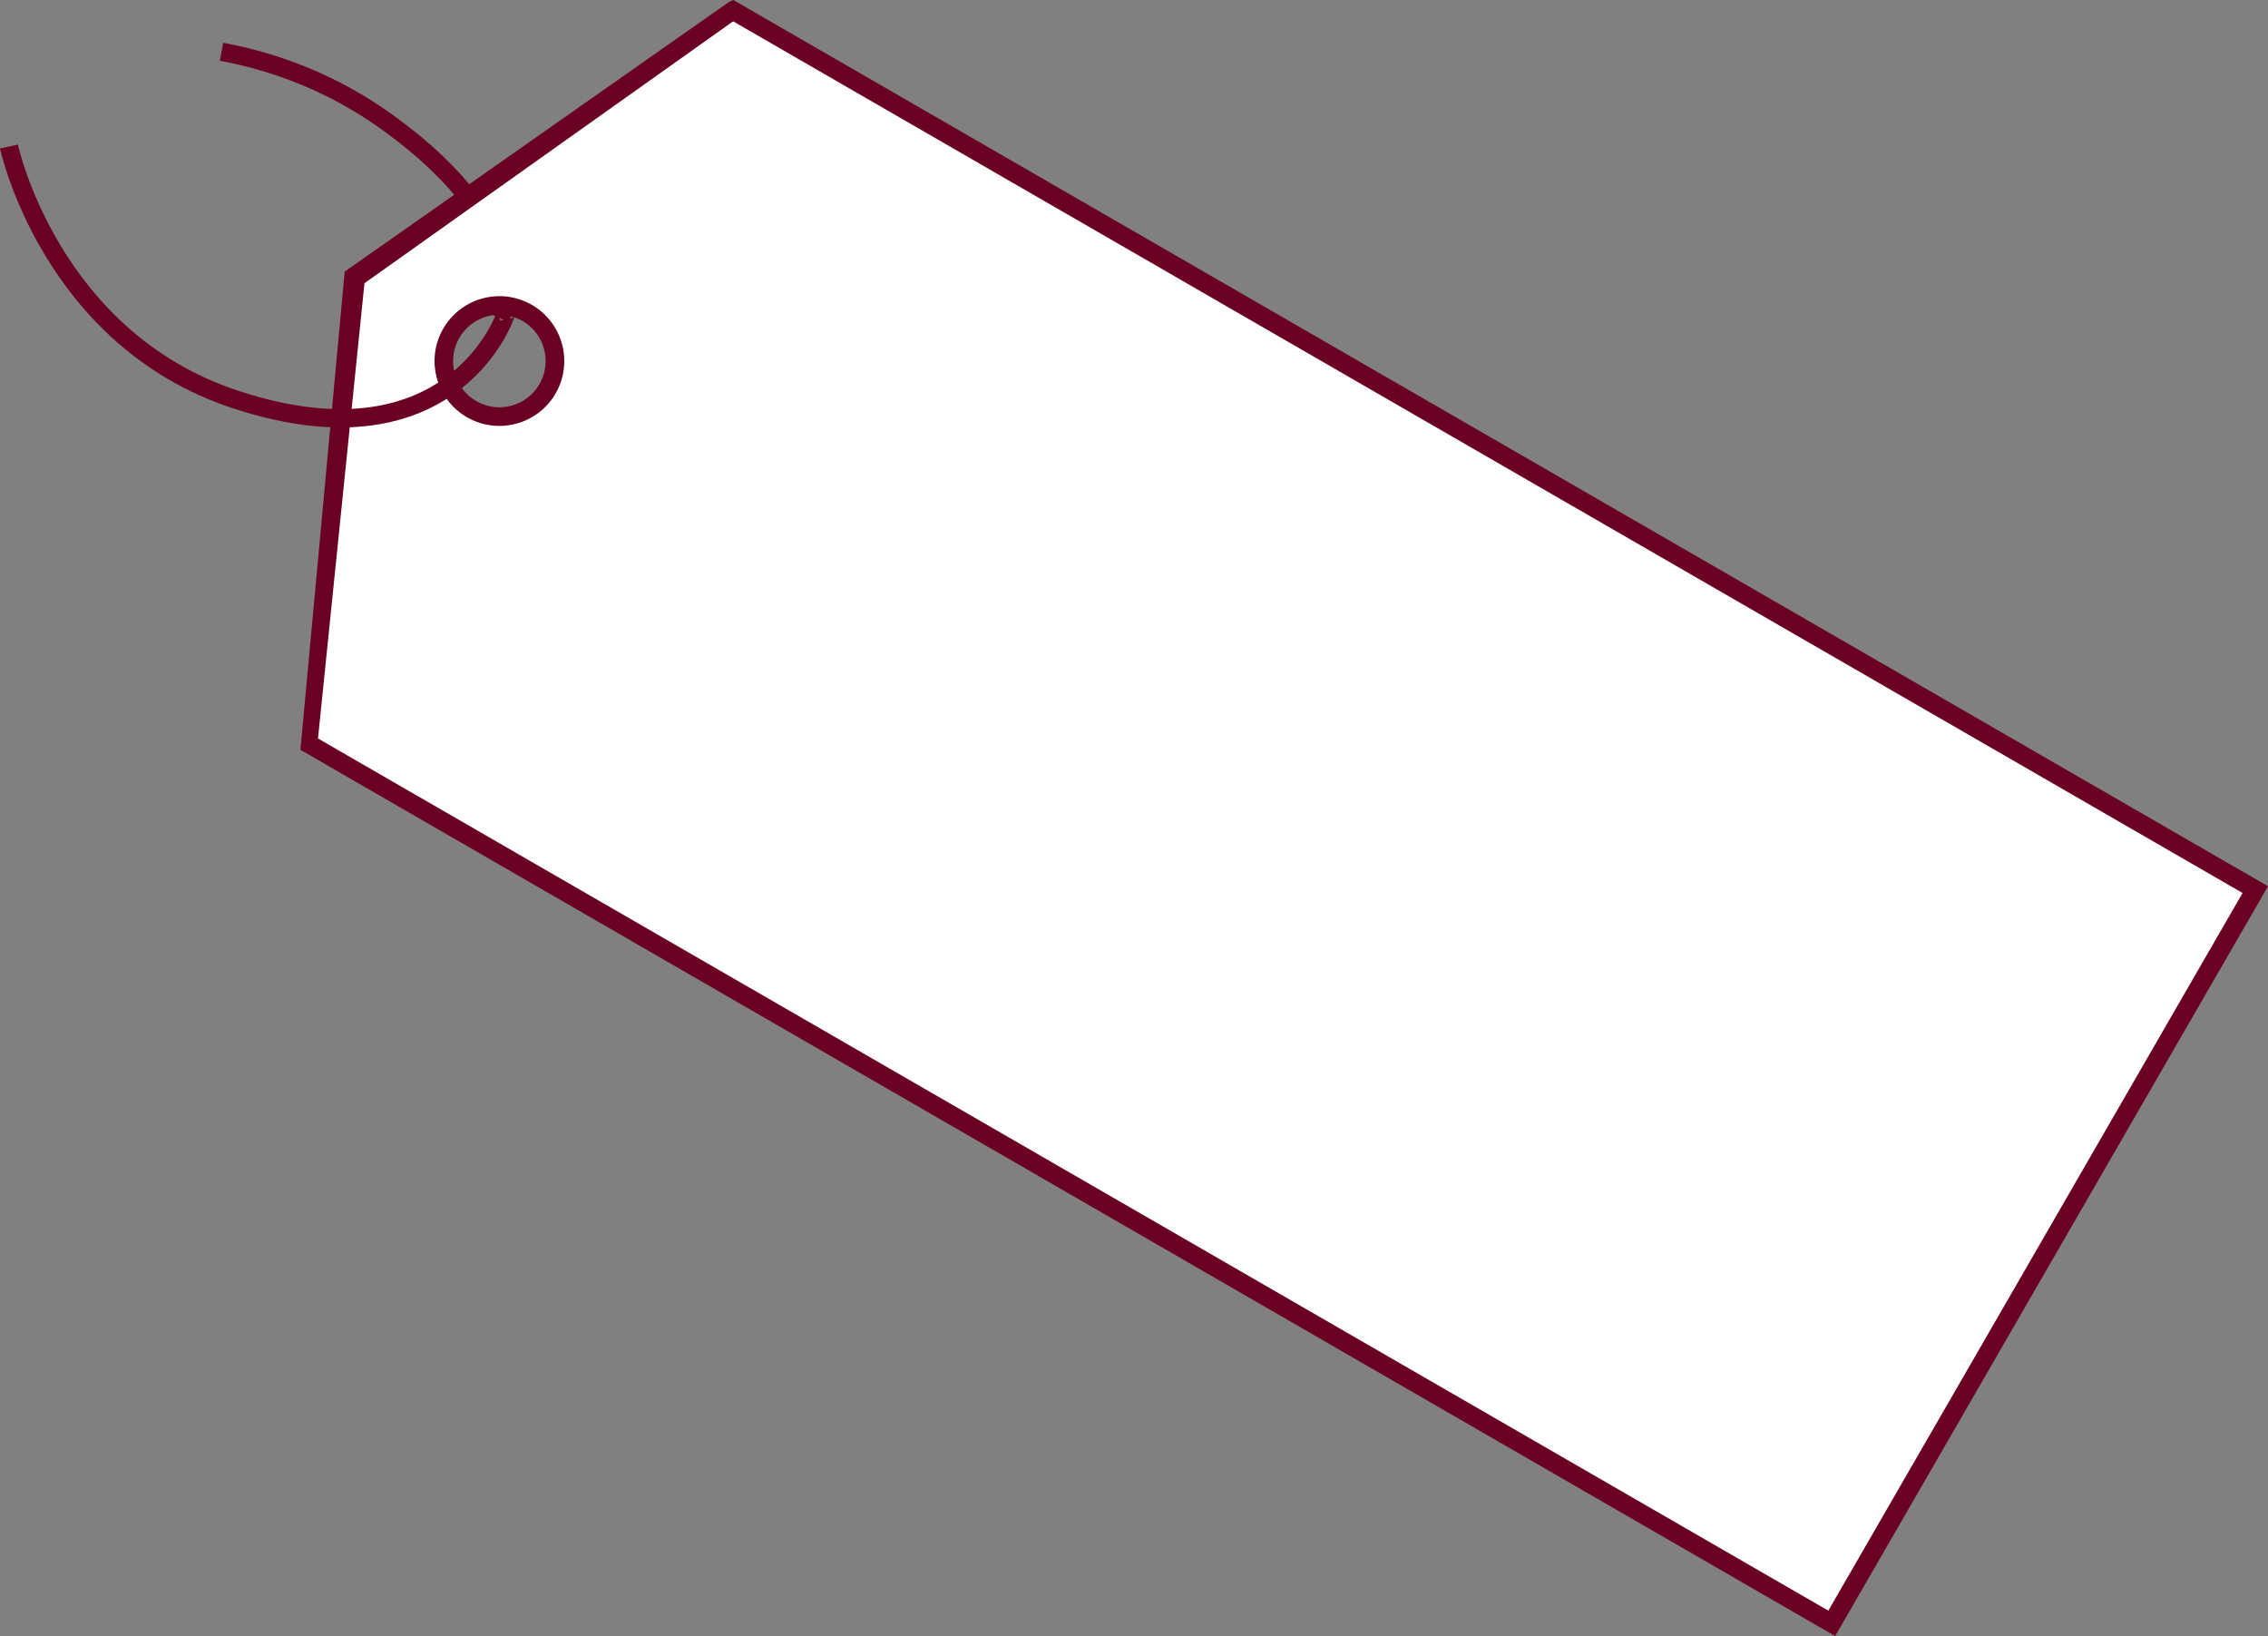 <?xml version="1.0" encoding="utf-8"?>
<!-- Generator: Adobe Illustrator 16.0.0, SVG Export Plug-In . SVG Version: 6.00 Build 0)  -->
<!DOCTYPE svg PUBLIC "-//W3C//DTD SVG 1.1//EN" "http://www.w3.org/Graphics/SVG/1.1/DTD/svg11.dtd">
<svg version="1.1" id="Layer_1" xmlns="http://www.w3.org/2000/svg" xmlns:xlink="http://www.w3.org/1999/xlink" x="0px" y="0px"
	 width="98.352px" height="70.935px" viewBox="0 0 98.352 70.935" enable-background="new 0 0 98.352 70.935" xml:space="preserve">
<rect x="0" y="0" width="98.352" height="70.935" fill="#808080" stroke="none"/>
<g>
	<path fill="none" stroke="#6A0024" stroke-width="0.793" stroke-miterlimit="10" d="M21.697,13.807c0,0,1.739-3.709-4.869-8.484
		c-2.444-1.768-4.975-2.661-7.221-3.078"/>
	<path fill="#FFFFFF" d="M31.775,0.451L15.376,12.027l-1.968,20.236L79.236,70.27l18.367-31.812L31.775,0.451 M20.451,17.74
		c-1.153-0.666-1.549-2.14-0.883-3.292c0.666-1.153,2.14-1.548,3.293-0.882c1.152,0.665,1.549,2.14,0.883,3.292
		C23.078,18.012,21.604,18.406,20.451,17.74"/>
	<path fill="#6A0024" d="M31.775,0.451l-0.16-0.368L14.948,11.776l-1.92,20.733l66.554,38.425l18.77-32.51L31.799,0l-0.184,0.083
		L31.775,0.451l-0.201,0.348L97.25,38.717L79.286,69.832L13.79,32.018l2.015-19.739l16.135-11.46L31.775,0.451l-0.201,0.348
		L31.775,0.451z M20.451,17.74l0.201-0.35c-0.48-0.277-0.801-0.721-0.936-1.218c-0.132-0.497-0.076-1.042,0.201-1.522
		c0.279-0.481,0.722-0.801,1.219-0.936c0.498-0.131,1.041-0.078,1.523,0.201c0.48,0.278,0.801,0.721,0.934,1.218
		c0.134,0.497,0.078,1.042-0.2,1.522c-0.277,0.481-0.721,0.802-1.218,0.936c-0.498,0.133-1.043,0.077-1.523-0.201L20.451,17.74
		l-0.201,0.35c1.346,0.775,3.066,0.315,3.843-1.03c0.776-1.345,0.315-3.065-1.03-3.843c-1.345-0.775-3.064-0.315-3.842,1.031
		c-0.777,1.344-0.313,3.065,1.029,3.842L20.451,17.74z"/>
	<path fill="none" stroke="#6A0024" stroke-width="0.793" stroke-miterlimit="10" d="M21.934,13.582
		c0.111-0.195-2.109,6.898-11.711,3.743C2.164,14.676,0.388,6.353,0.388,6.353"/>
</g>
</svg>
